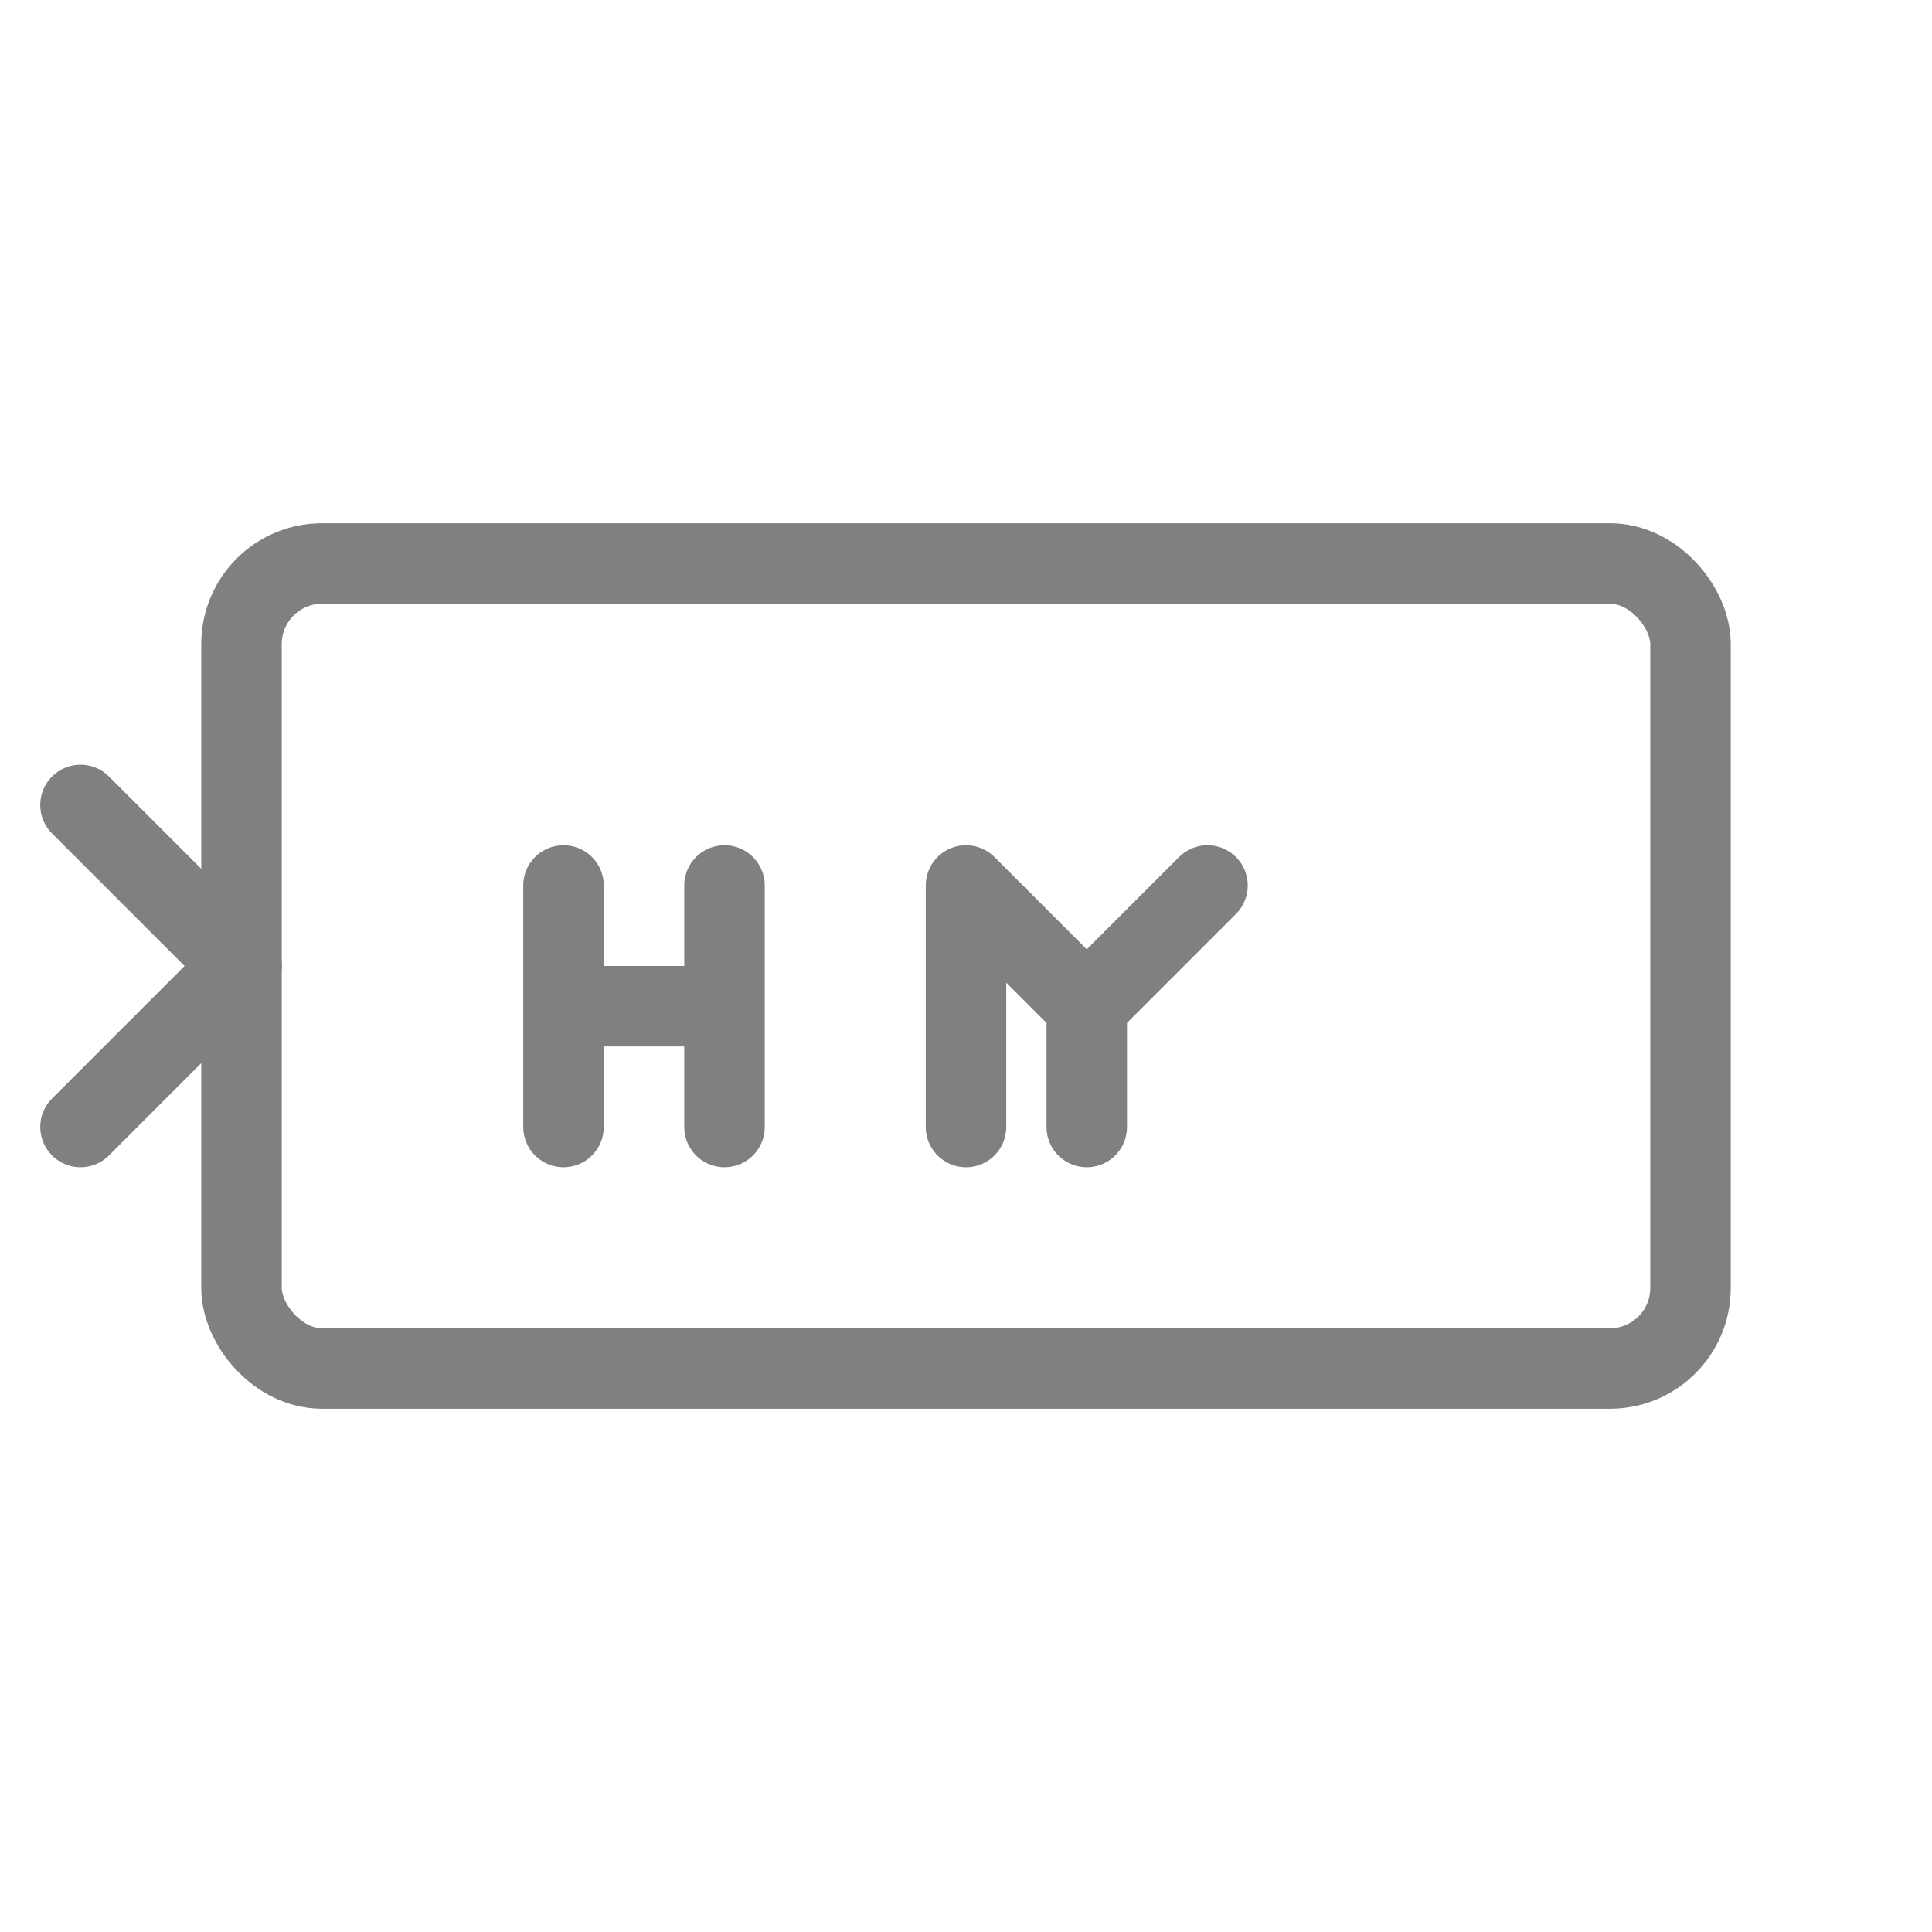 <svg viewBox="0 0 48 48" fill="none" xmlns="http://www.w3.org/2000/svg">
  <rect x="6" y="14" width="36" height="20" rx="2" stroke="gray" stroke-width="2" stroke-linecap="round" stroke-linejoin="round"/>
  <path d="M14 22v6m0-3h4m0-3v6" stroke="gray" stroke-width="2" stroke-linecap="round" stroke-linejoin="round"/>
  <path d="M24 22v6m0-6l3 3m0 0l3-3m-3 3v3" stroke="gray" stroke-width="2" stroke-linecap="round" stroke-linejoin="round"/>
  <path d="M2 28l4-4" stroke="gray" stroke-width="2" stroke-linecap="round" stroke-linejoin="round"/>
  <path d="M2 20l4 4" stroke="gray" stroke-width="2" stroke-linecap="round" stroke-linejoin="round"/>
</svg>